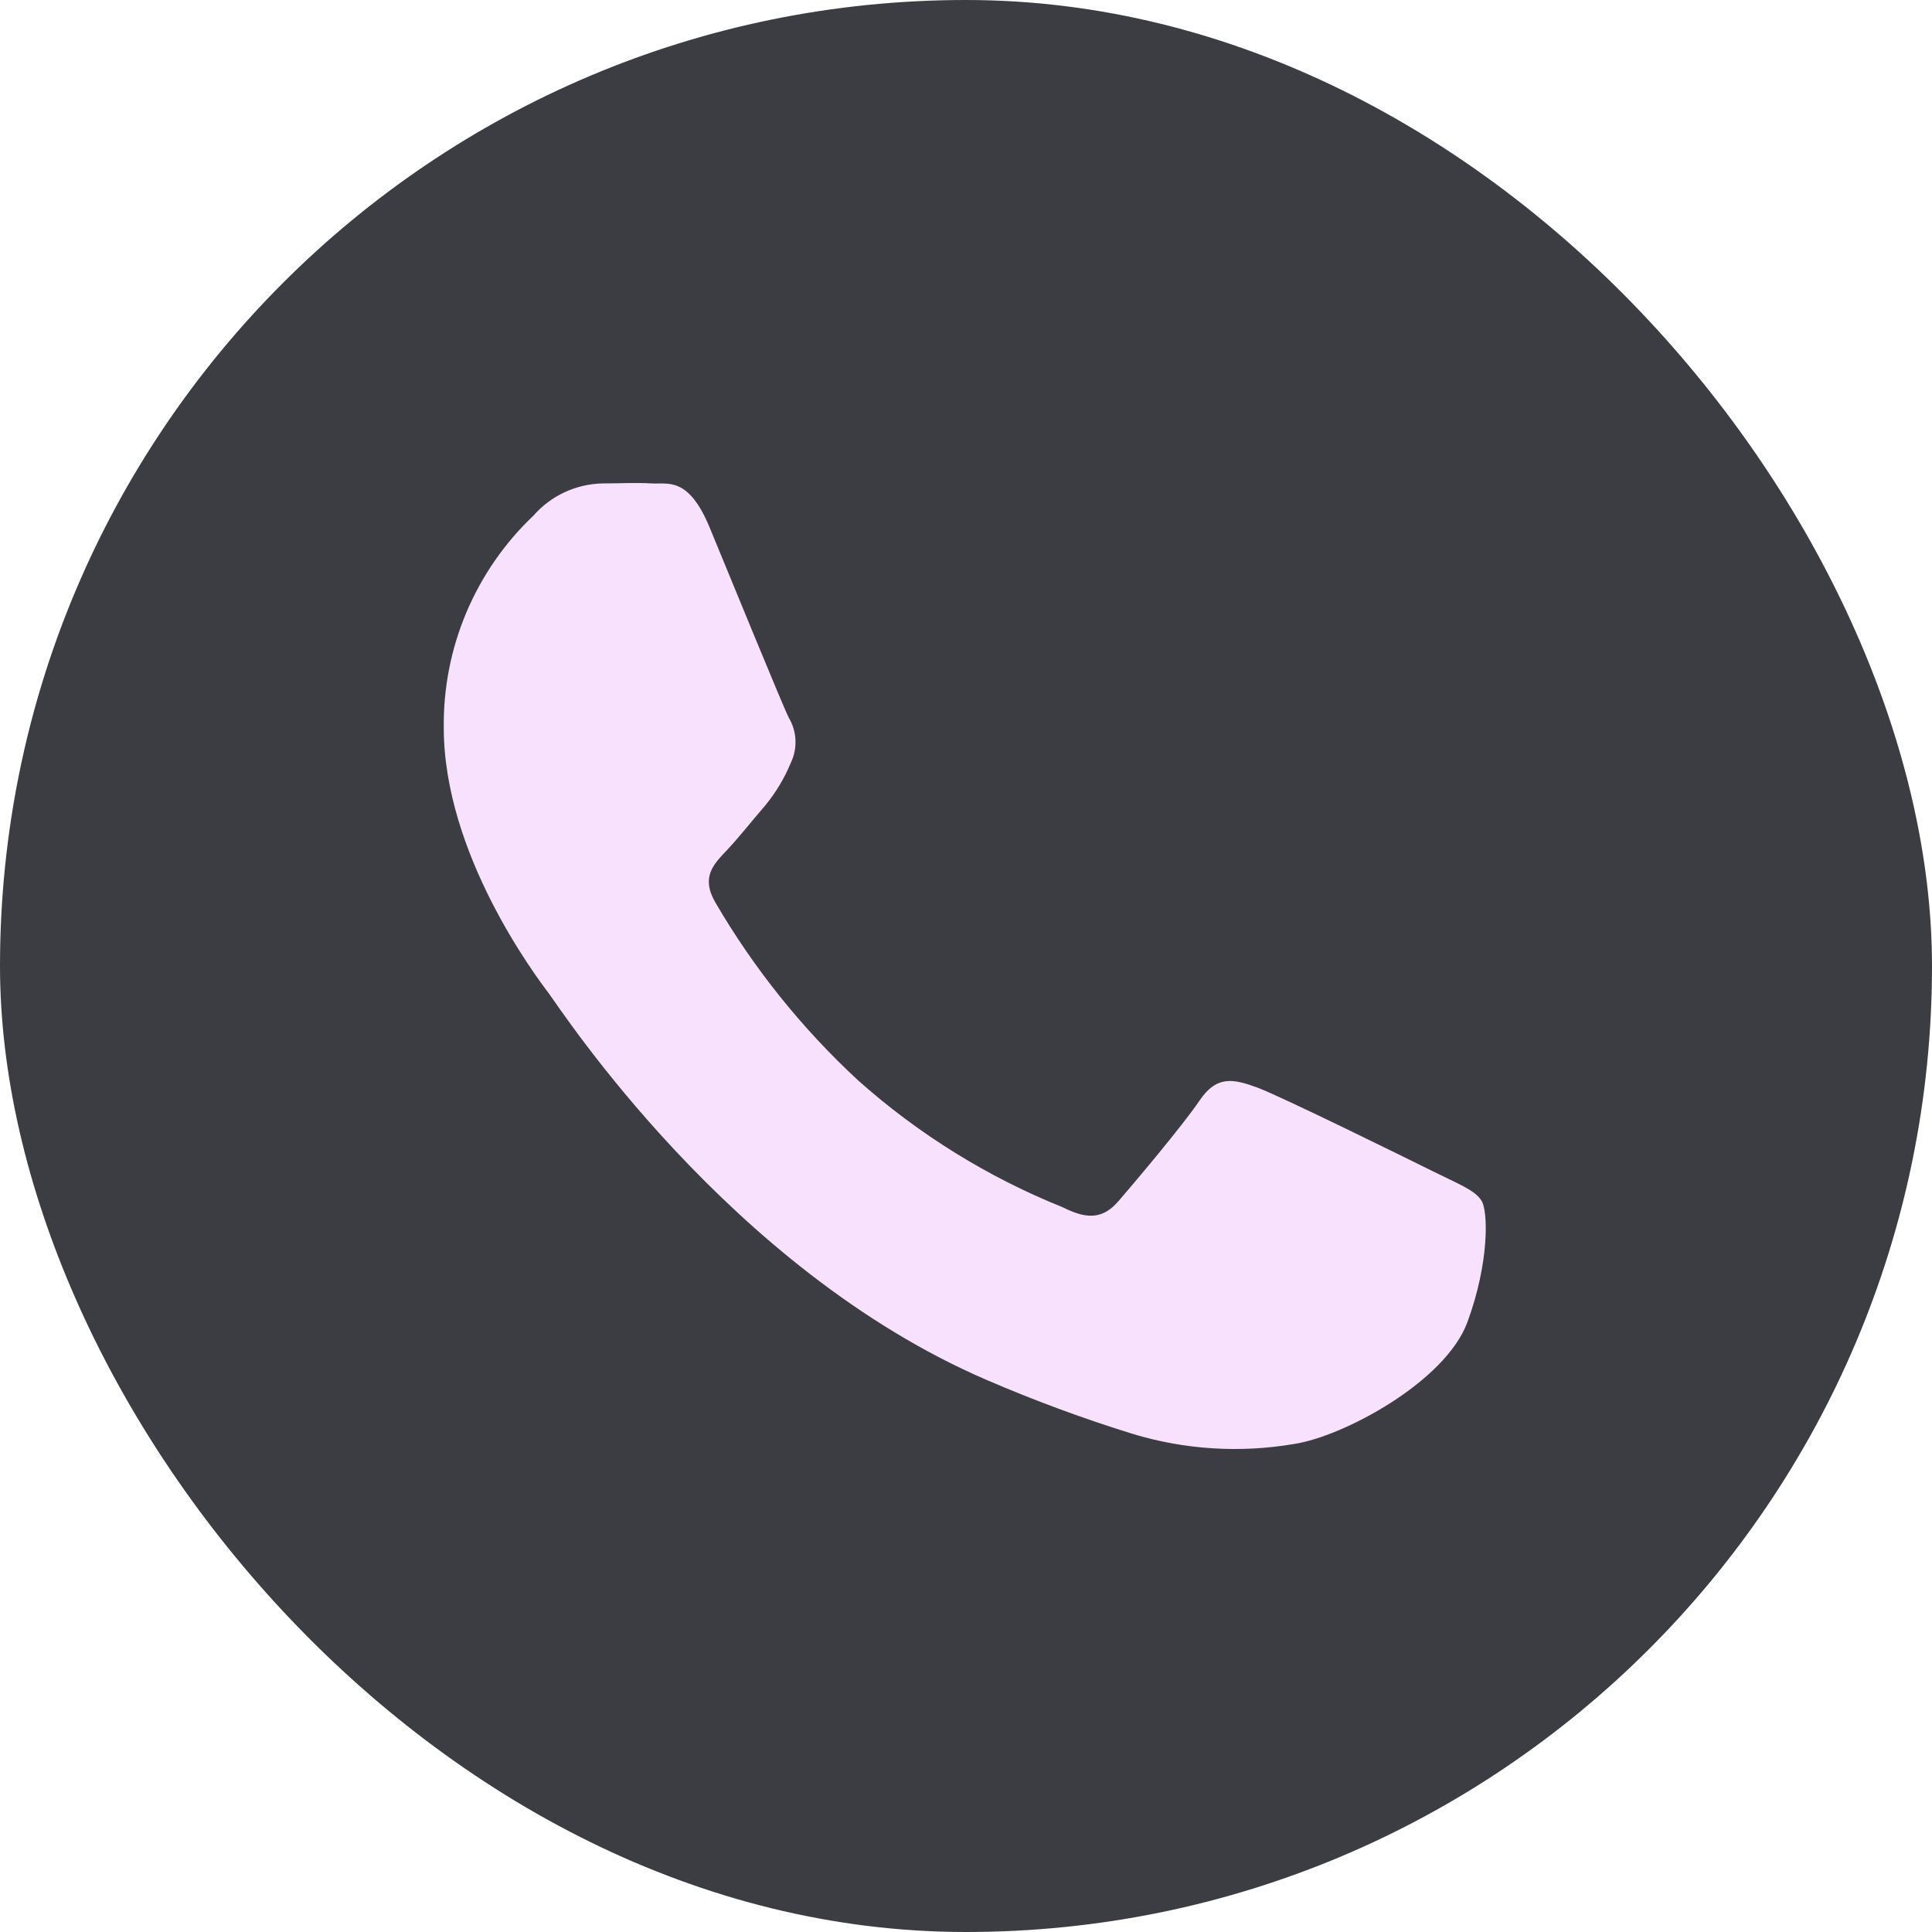 <?xml version="1.0" encoding="UTF-8"?> <svg xmlns="http://www.w3.org/2000/svg" width="36" height="36" viewBox="0 0 36 36" fill="none"><rect width="36" height="36" rx="18" fill="#3C3D42"></rect><path fill-rule="evenodd" clip-rule="evenodd" d="M27.609 22.379C27.491 22.178 27.171 22.06 26.693 21.822C26.215 21.585 23.868 20.428 23.43 20.266C22.991 20.105 22.675 20.029 22.352 20.507C22.028 20.985 21.119 22.06 20.843 22.379C20.566 22.699 20.282 22.739 19.808 22.498C18.407 21.936 17.114 21.134 15.988 20.13C14.944 19.164 14.049 18.049 13.332 16.82C13.052 16.342 13.3 16.102 13.541 15.846C13.781 15.591 14.018 15.286 14.259 15.009C14.457 14.768 14.618 14.499 14.737 14.211C14.8 14.079 14.829 13.934 14.822 13.788C14.816 13.642 14.773 13.5 14.698 13.374C14.579 13.137 13.62 10.787 13.224 9.831C12.829 8.875 12.445 9.026 12.146 9.008C11.848 8.99 11.55 9.008 11.234 9.008C10.988 9.012 10.746 9.068 10.523 9.171C10.3 9.274 10.102 9.423 9.94 9.608C9.404 10.116 8.979 10.73 8.691 11.41C8.404 12.09 8.26 12.822 8.269 13.561C8.269 15.911 9.979 18.182 10.22 18.502C10.461 18.822 13.587 23.644 18.377 25.71C19.267 26.094 20.176 26.43 21.101 26.717C22.076 27.013 23.105 27.078 24.109 26.907C25.025 26.771 26.933 25.75 27.343 24.636C27.753 23.522 27.728 22.577 27.609 22.379Z" fill="#F7E1FC"></path></svg> 